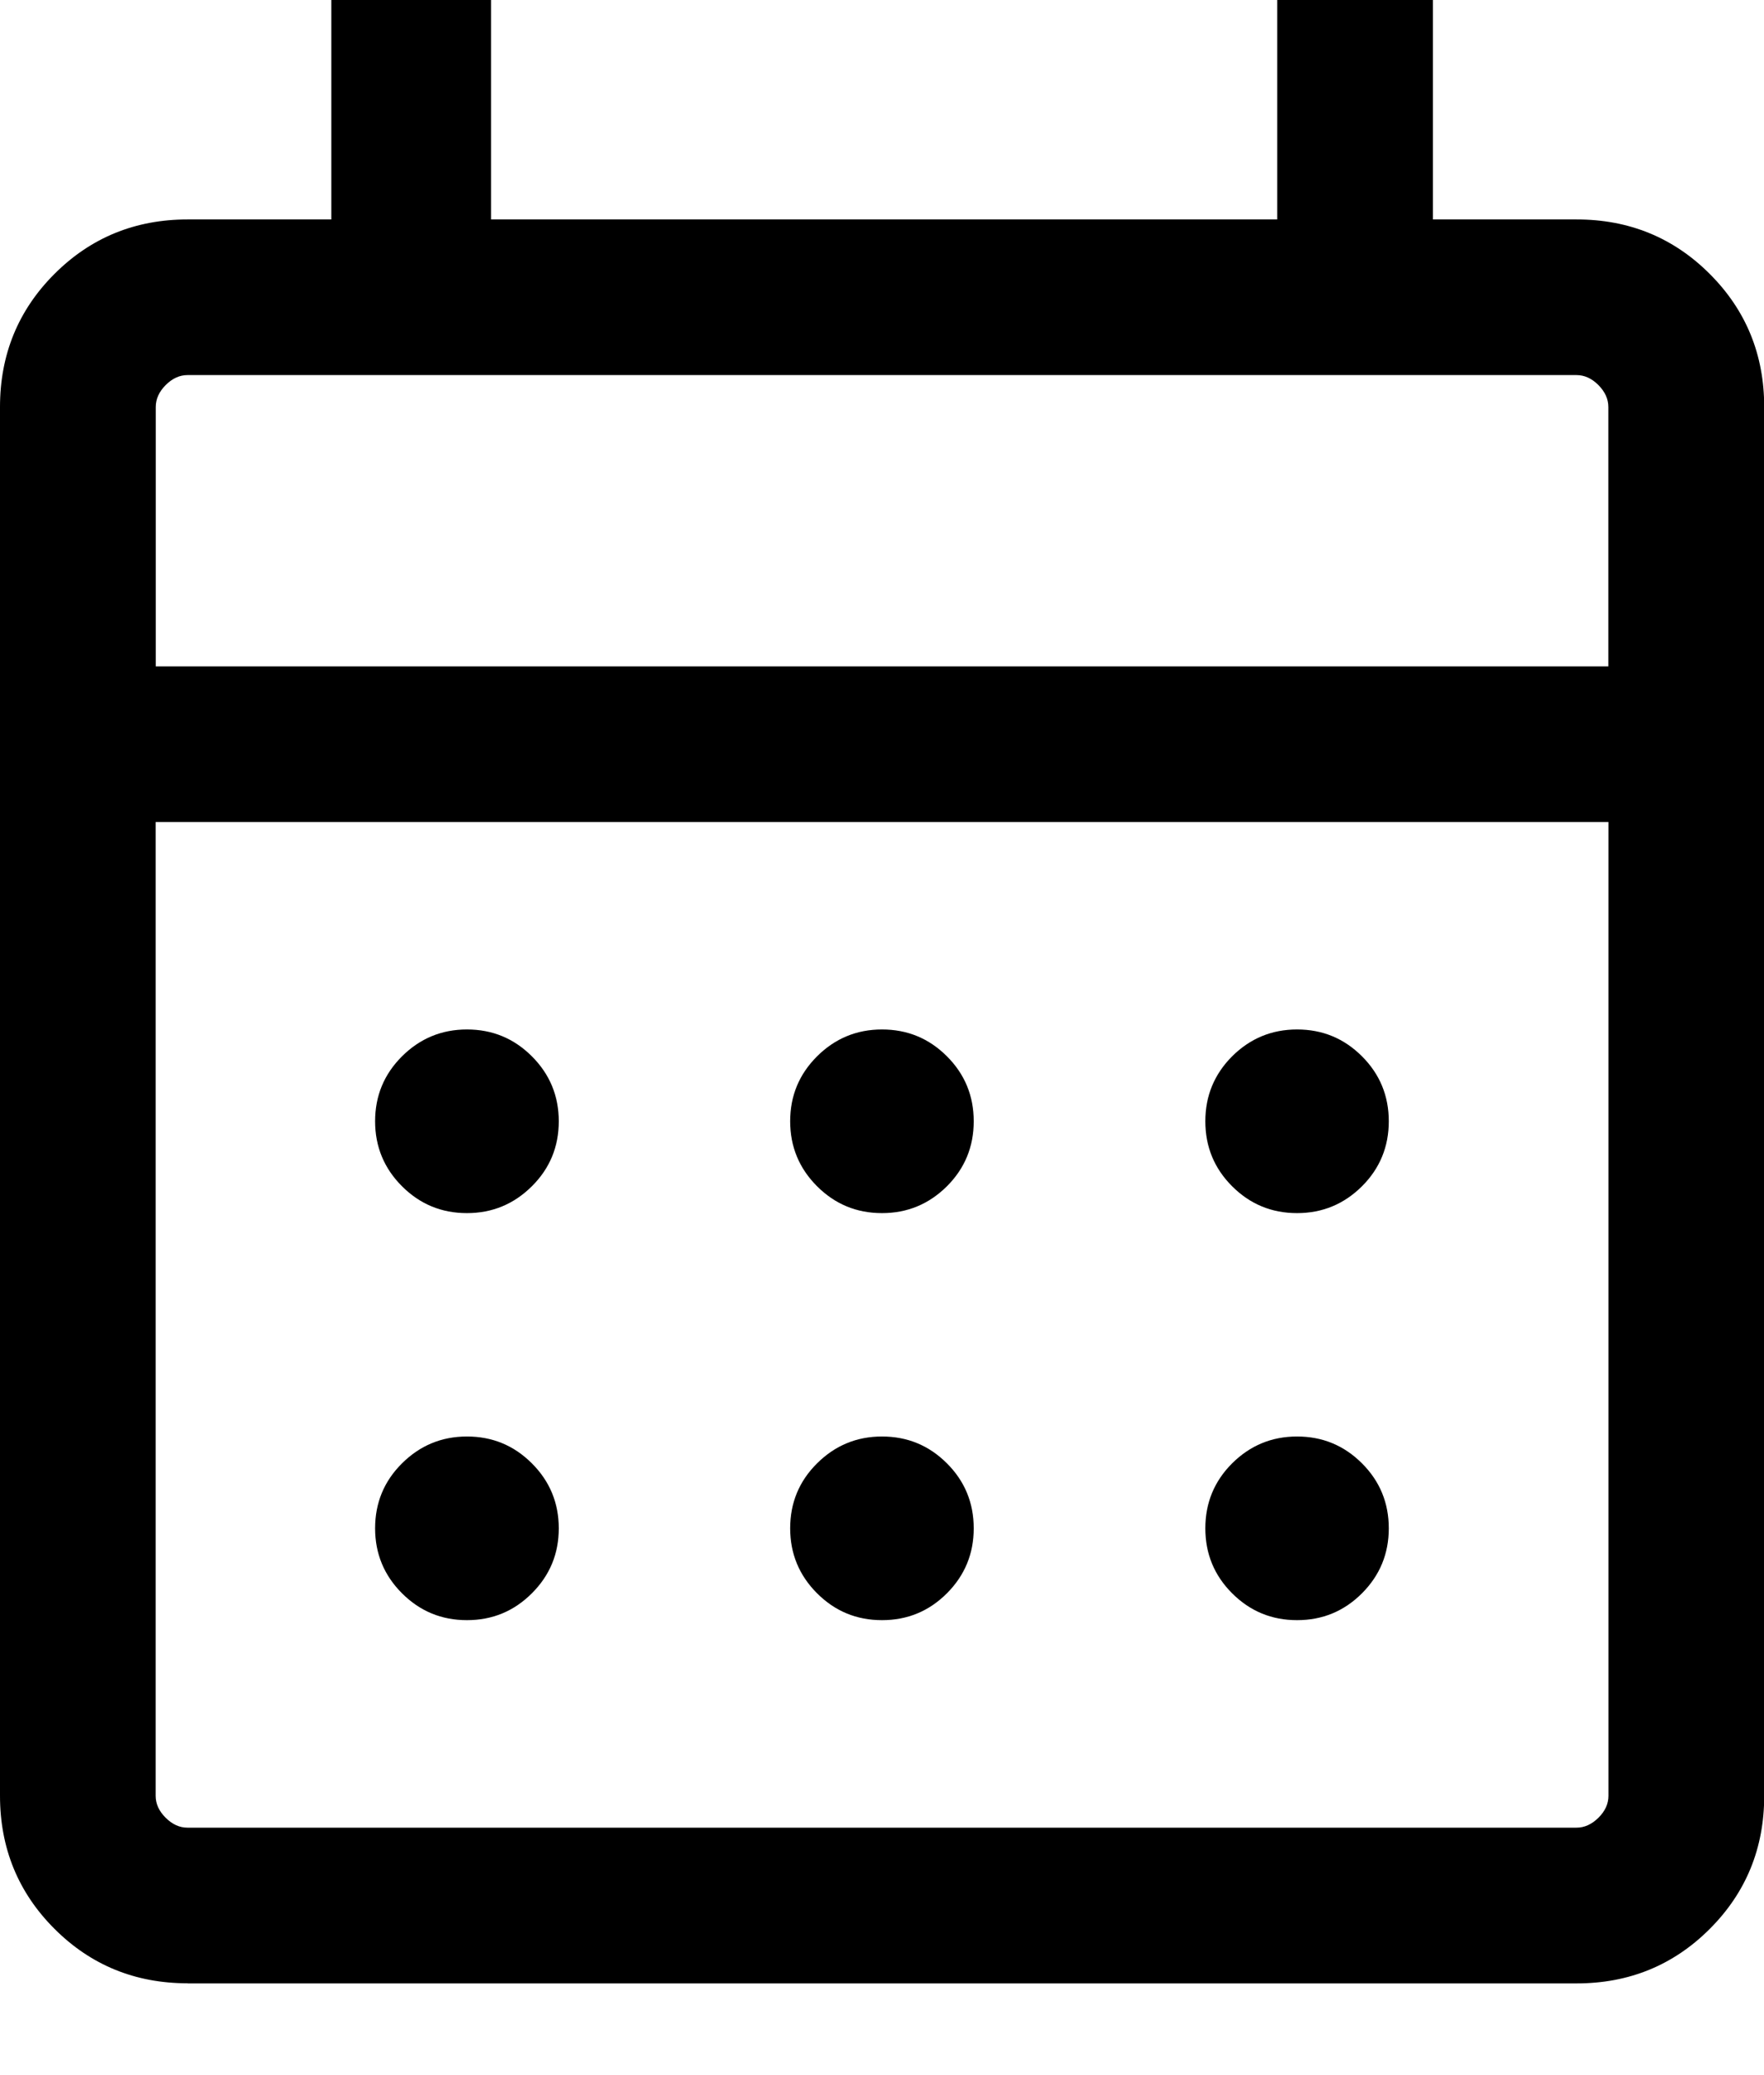 
<svg xmlns="http://www.w3.org/2000/svg" version="1.1" viewBox="0 0 17 20">
  <path class="st0" d="M1.808,19.115c-.505,0-.933-.175-1.283-.525-.35-.35-.525-.778-.525-1.283V3.923c0-.505.175-.933.525-1.283.35-.35.778-.525,1.283-.525h1.385V0h1.539v2.115h7.577V0h1.5v2.115h1.385c.505,0,.933.175,1.283.525.35.35.525.778.525,1.283v13.385c0,.505-.175.933-.525,1.283-.35.35-.778.525-1.283.525H1.808ZM1.808,17.615h13.385c.077,0,.147-.032.212-.096.064-.064.096-.134.096-.211V7.923H1.5v9.385c0,.077.032.147.096.211.064.064.134.096.211.096ZM1.5,6.423h14v-2.5c0-.077-.032-.147-.096-.212-.064-.064-.134-.096-.212-.096H1.808c-.077,0-.147.032-.211.096-.064.064-.096.135-.096.212v2.5ZM8.5,11.692c-.245,0-.453-.086-.626-.259-.172-.172-.259-.381-.259-.626,0-.245.086-.453.259-.626.173-.172.381-.259.626-.259s.453.086.626.259c.172.172.258.381.258.626,0,.245-.086.454-.258.626-.173.172-.381.259-.626.259ZM4.5,11.692c-.245,0-.453-.086-.626-.259-.172-.172-.259-.381-.259-.626,0-.245.086-.453.259-.626.173-.172.381-.259.626-.259s.453.086.626.259c.172.172.259.381.259.626,0,.245-.086.454-.259.626-.173.172-.381.259-.626.259ZM12.5,11.692c-.245,0-.453-.086-.626-.259-.172-.172-.258-.381-.258-.626,0-.245.086-.453.258-.626.173-.172.381-.259.626-.259s.453.086.626.259c.172.172.258.381.258.626,0,.245-.086.454-.258.626-.173.172-.381.259-.626.259ZM8.5,15.615c-.245,0-.453-.086-.626-.259-.172-.172-.259-.381-.259-.626,0-.245.086-.454.259-.626.173-.172.381-.259.626-.259s.453.086.626.259c.172.172.258.381.258.626,0,.245-.086.453-.258.626-.173.173-.381.259-.626.259ZM4.5,15.615c-.245,0-.453-.086-.626-.259-.172-.172-.259-.381-.259-.626,0-.245.086-.454.259-.626.173-.172.381-.259.626-.259s.453.086.626.259c.172.172.259.381.259.626,0,.245-.086.453-.259.626-.173.173-.381.259-.626.259ZM12.5,15.615c-.245,0-.453-.086-.626-.259-.172-.172-.258-.381-.258-.626,0-.245.086-.454.258-.626.173-.172.381-.259.626-.259s.453.086.626.259c.172.172.258.381.258.626,0,.245-.086.453-.258.626-.173.173-.381.259-.626.259Z"/>
</svg>